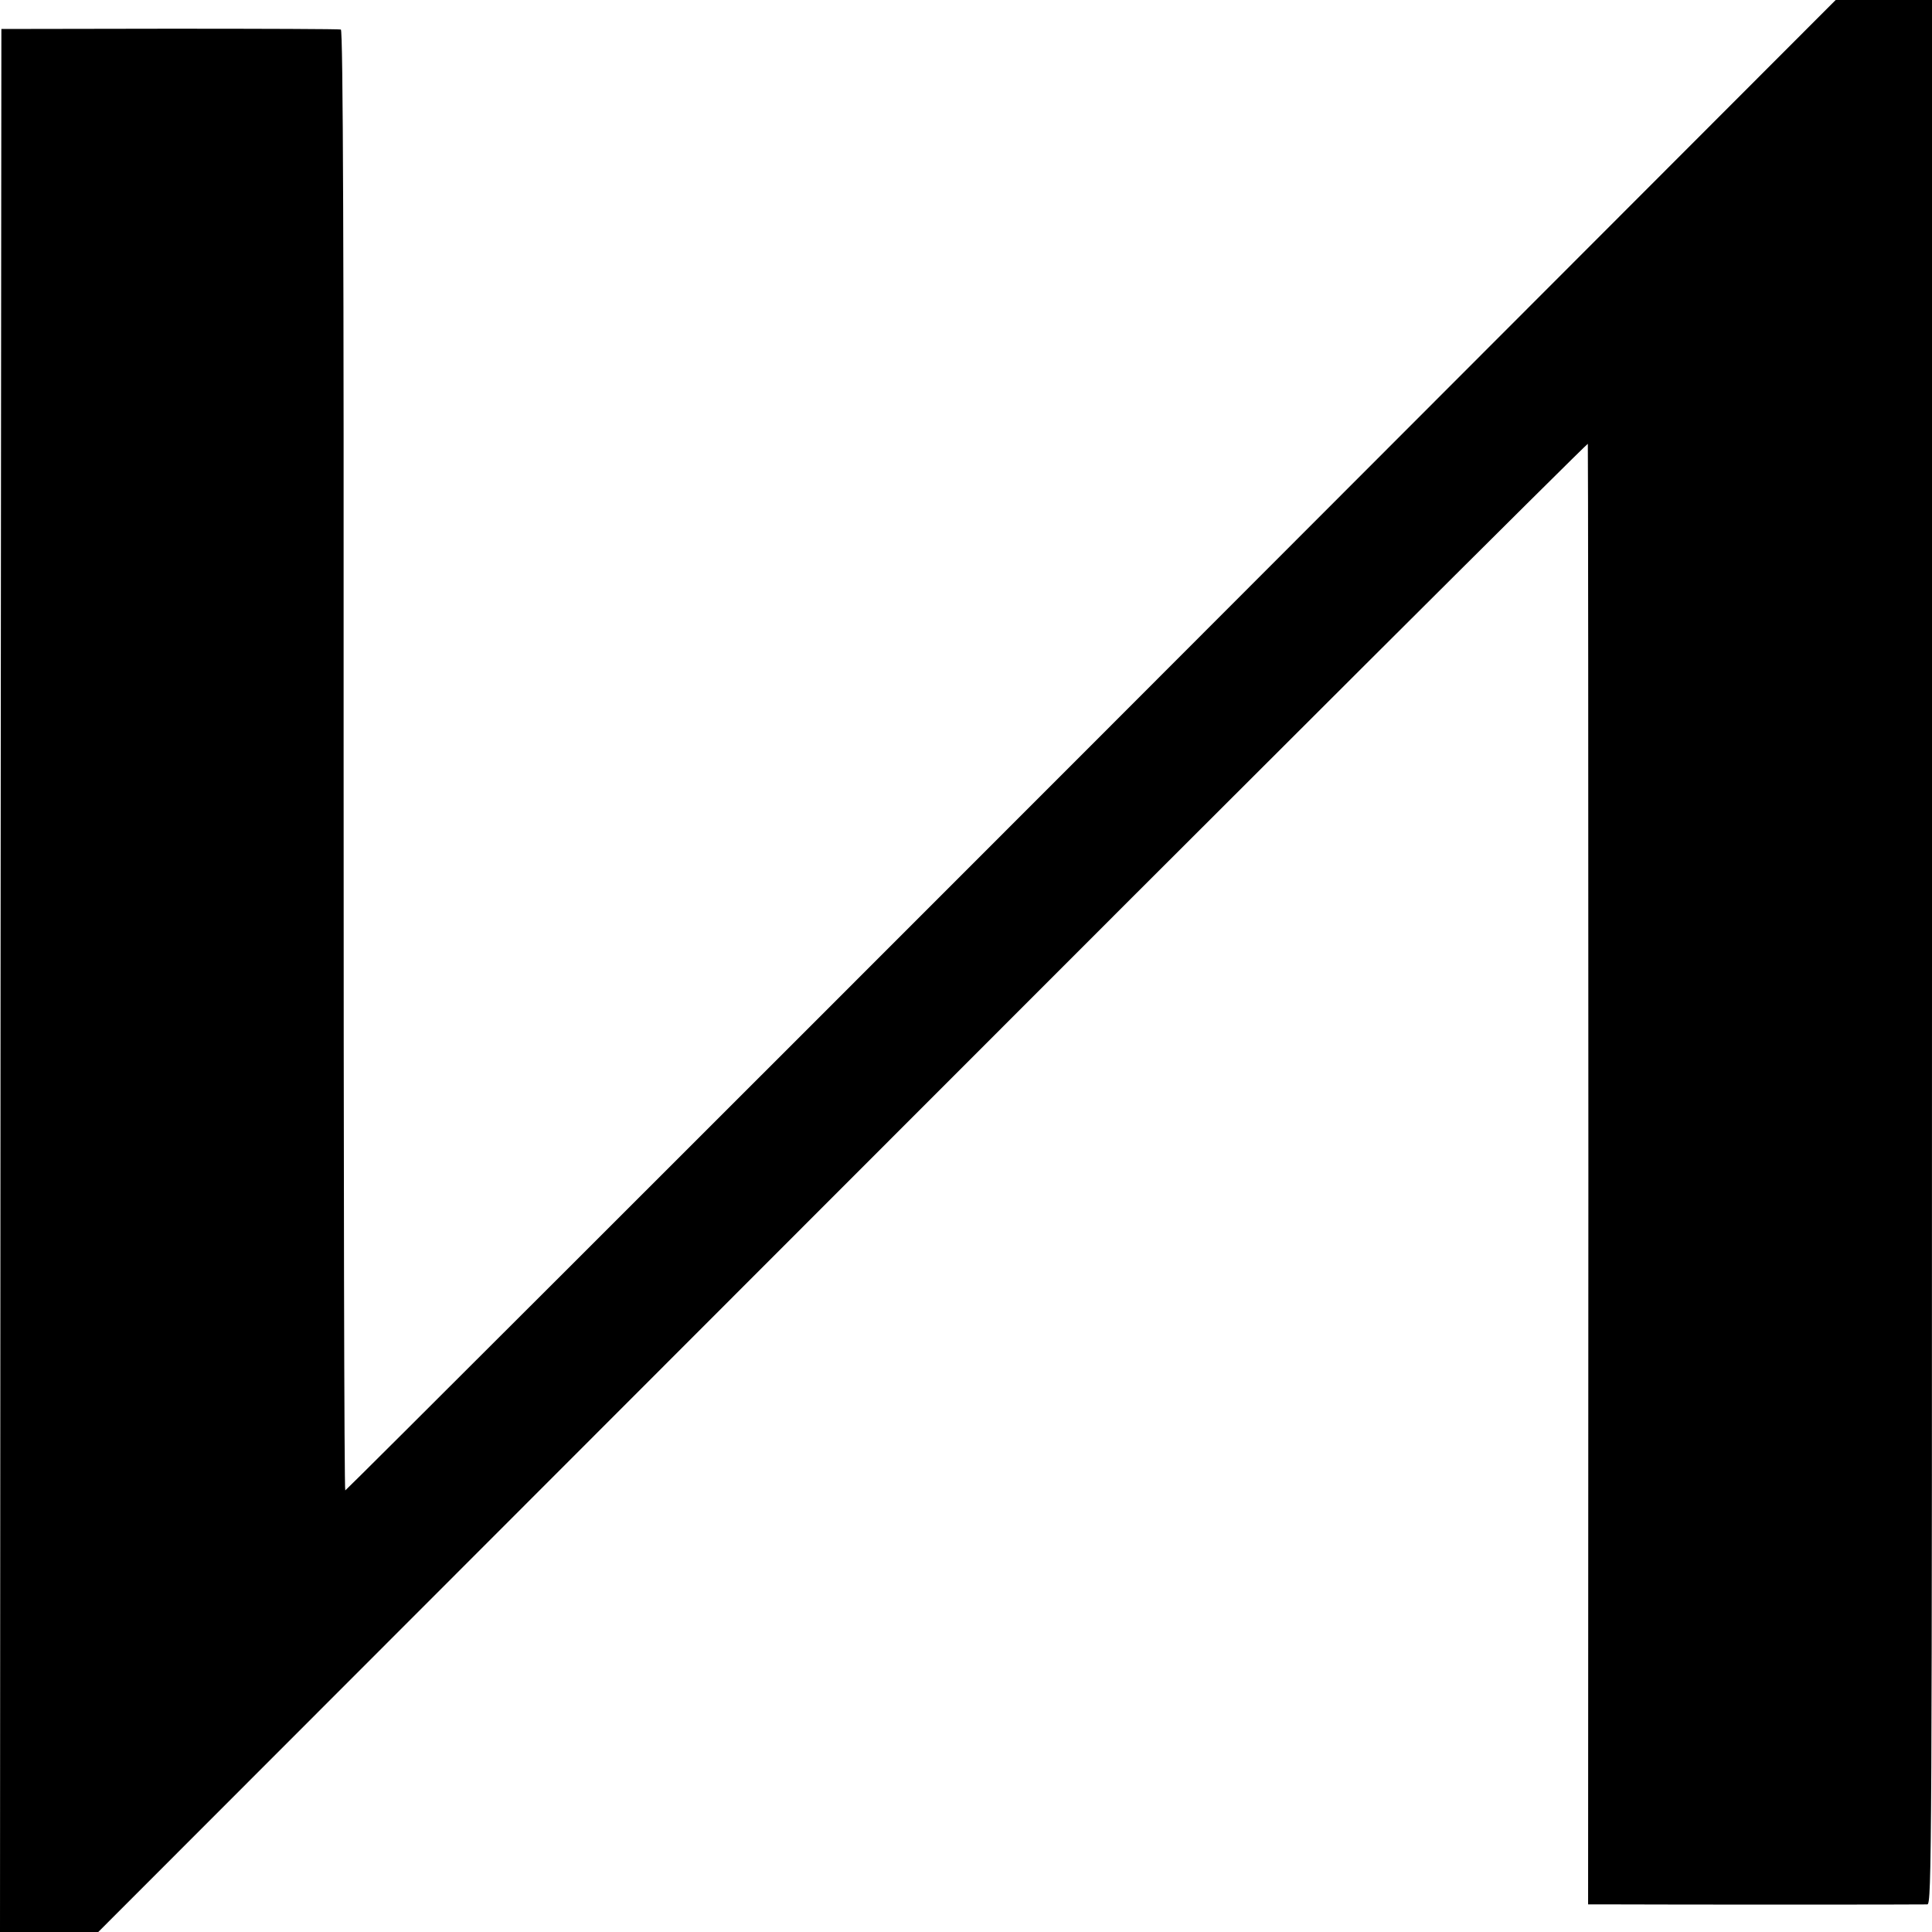 <svg version="1" xmlns="http://www.w3.org/2000/svg" width="933.333" height="933.333" viewBox="0 0 700 700"><path d="M395.4 270C247 418.5 125.4 540 125.1 540c-.4 0-.6-119-.6-264.5.1-183.2-.2-264.5-1-264.8-.5-.2-28.4-.3-62-.3l-61 .1-.3 344.7L0 700h35.6l269.7-269.9c148.3-148.5 269.8-269.6 270-269.3.1.4.2 119.6.2 264.9l-.1 264.3h10c17.9.1 111 .1 112.9 0 1.6 0 1.7-17.1 1.7-345V0h-34.9L395.4 270z"/></svg>